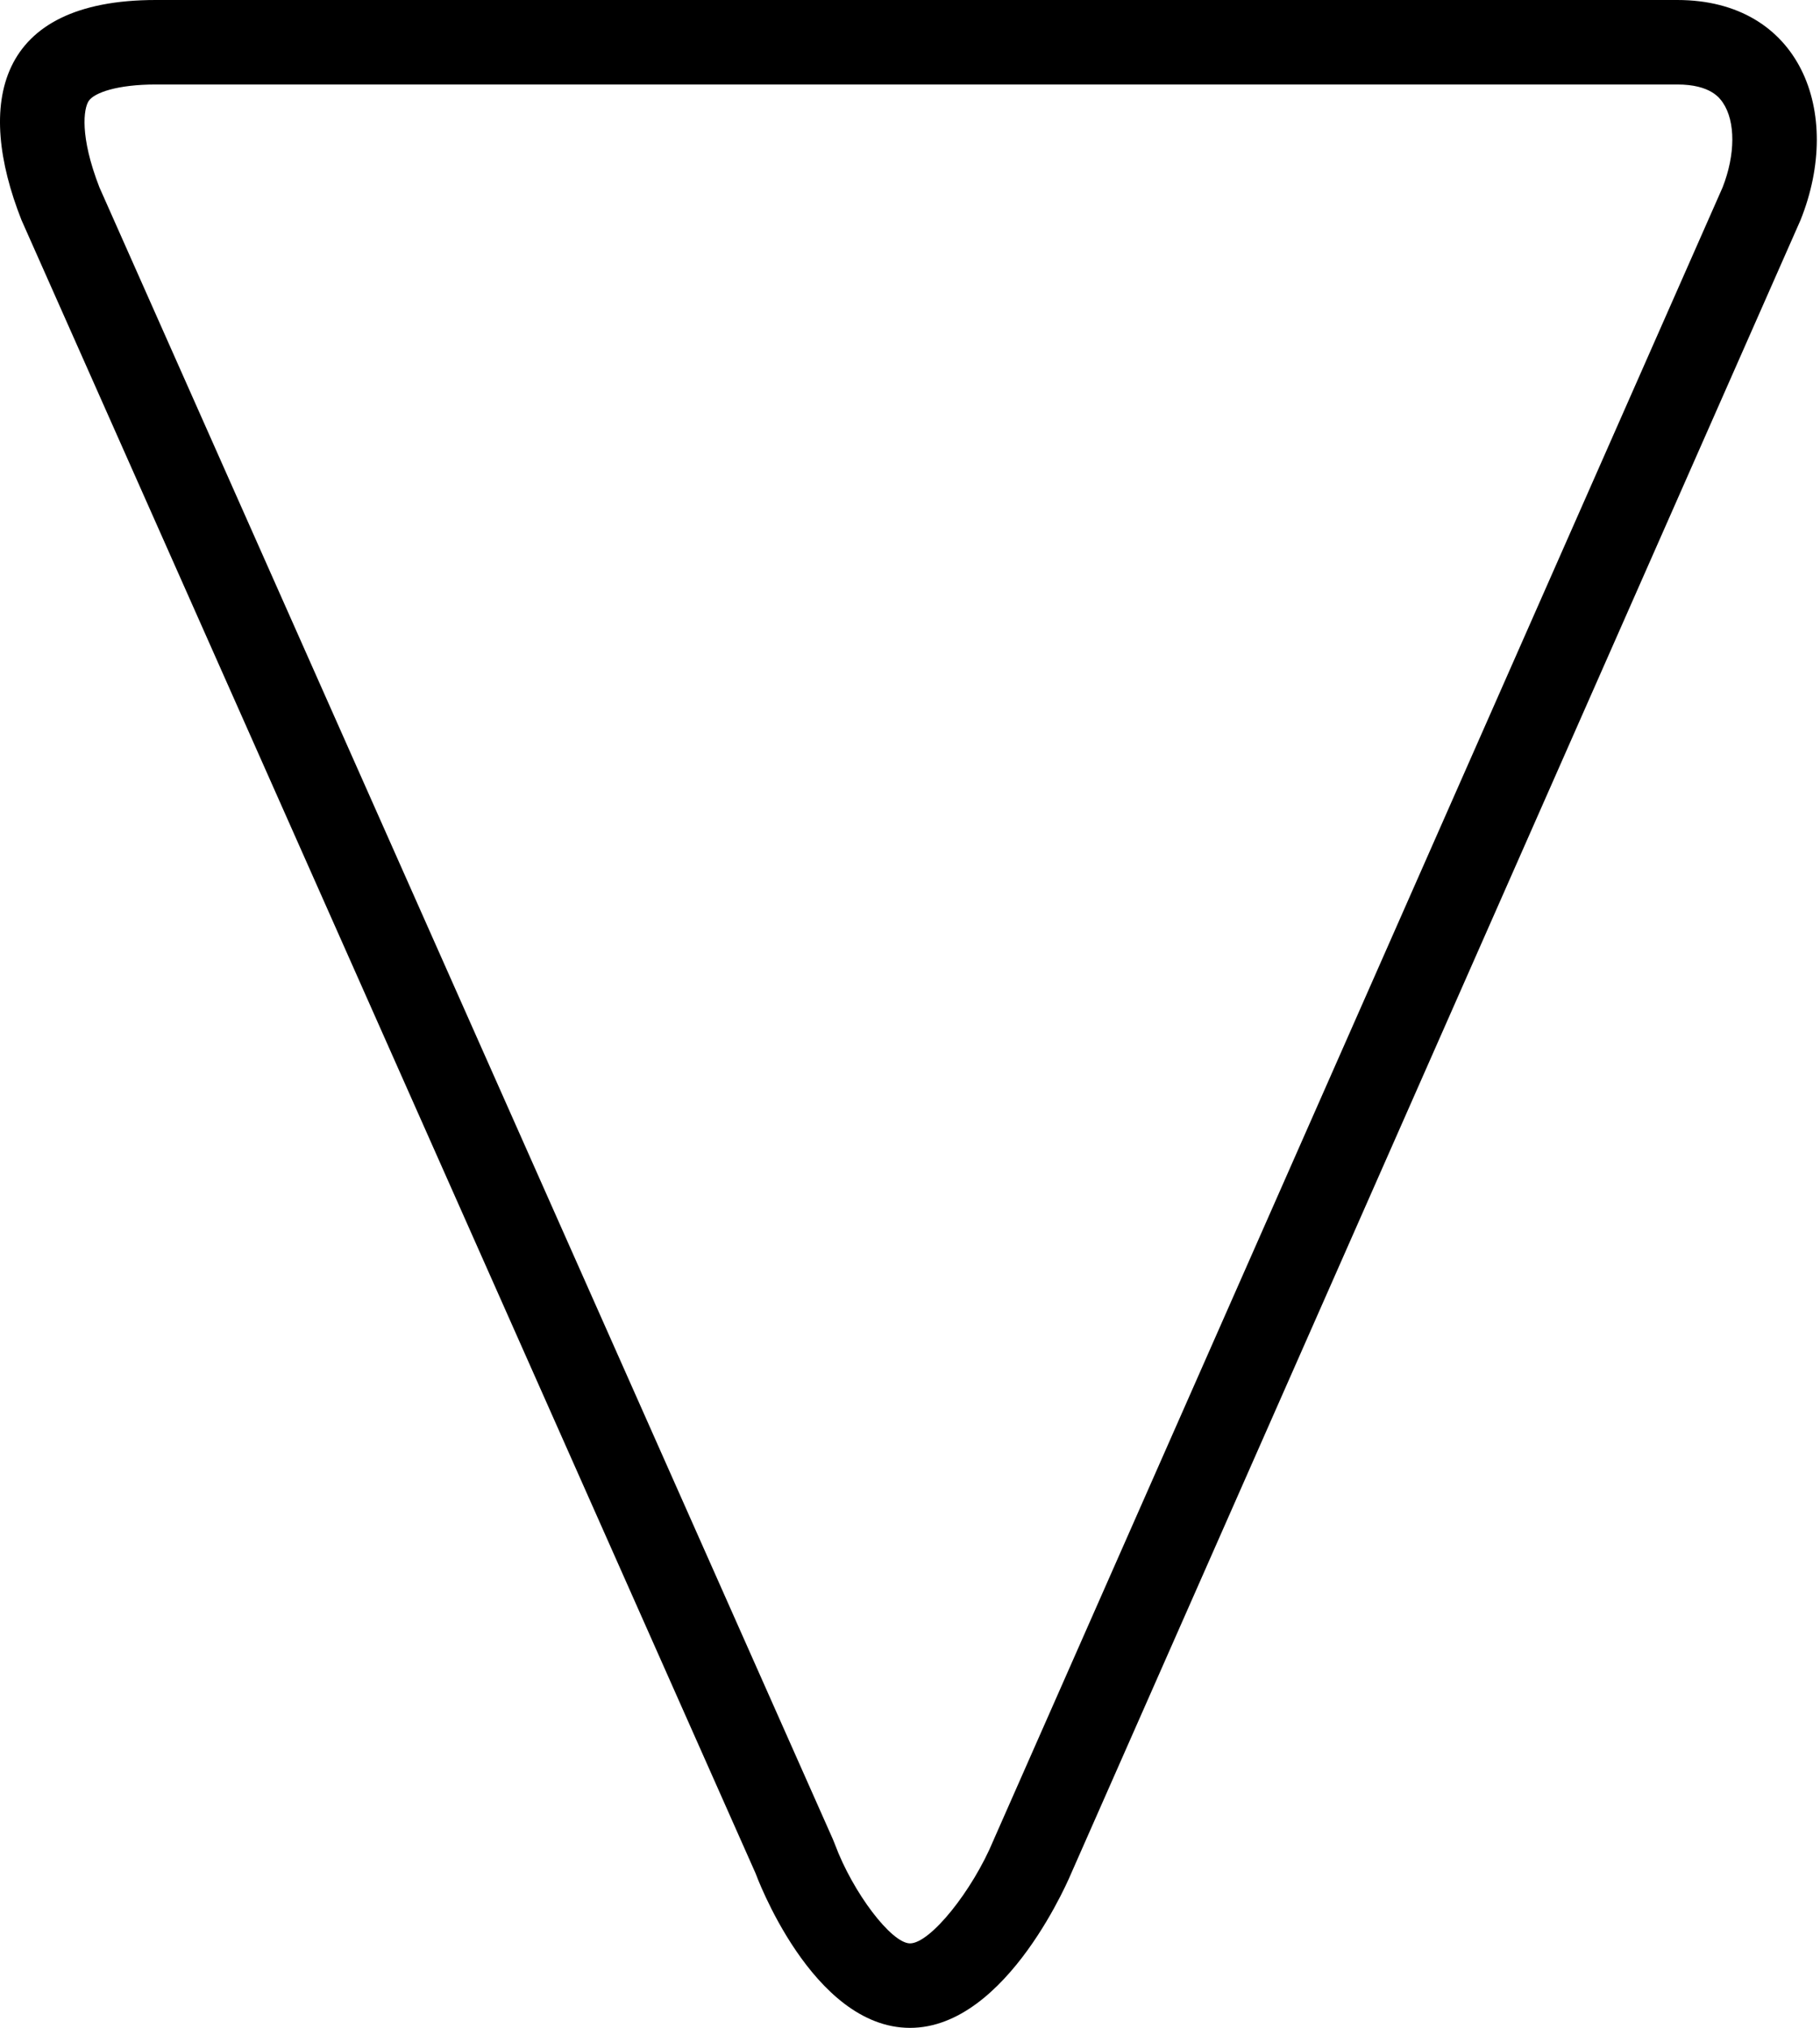 <?xml version="1.0" encoding="utf-8"?>
<!-- Generator: Adobe Illustrator 14.0.0, SVG Export Plug-In . SVG Version: 6.00 Build 43363)  -->
<!DOCTYPE svg PUBLIC "-//W3C//DTD SVG 1.1//EN" "http://www.w3.org/Graphics/SVG/1.1/DTD/svg11.dtd">
<svg version="1.1" id="Layer_1" xmlns="http://www.w3.org/2000/svg" xmlns:xlink="http://www.w3.org/1999/xlink" x="0px" y="0px"
	 width="64.636px" height="72px" viewBox="0 0 64.636 72" enable-background="new 0 0 64.636 72" xml:space="preserve">
<g>
	<path d="M59.568,3c1.183,0,1.512,0.488,1.62,0.648c0.45,0.666,0.445,1.842-0.011,3.005L35.316,65.262l-0.029,0.067
		C34.531,67.147,33.033,69,32.319,69c-0.661,0-2.032-1.809-2.664-3.509l-0.078-0.193L3.532,6.655
		C2.821,4.83,2.971,3.847,3.152,3.582C3.349,3.292,4.161,3,5.533,3h53.998L59.568,3 M59.567,0c-0.02,0-0.04,0-0.061,0H5.533
		c-5.697,0-6.395,3.701-4.77,7.813l26.072,58.703c0,0,1.992,5.484,5.484,5.484c3.484,0,5.742-5.527,5.742-5.527l25.884-58.66
		C65.483,3.979,63.926,0,59.567,0L59.567,0z"/>
</g>
</svg>
